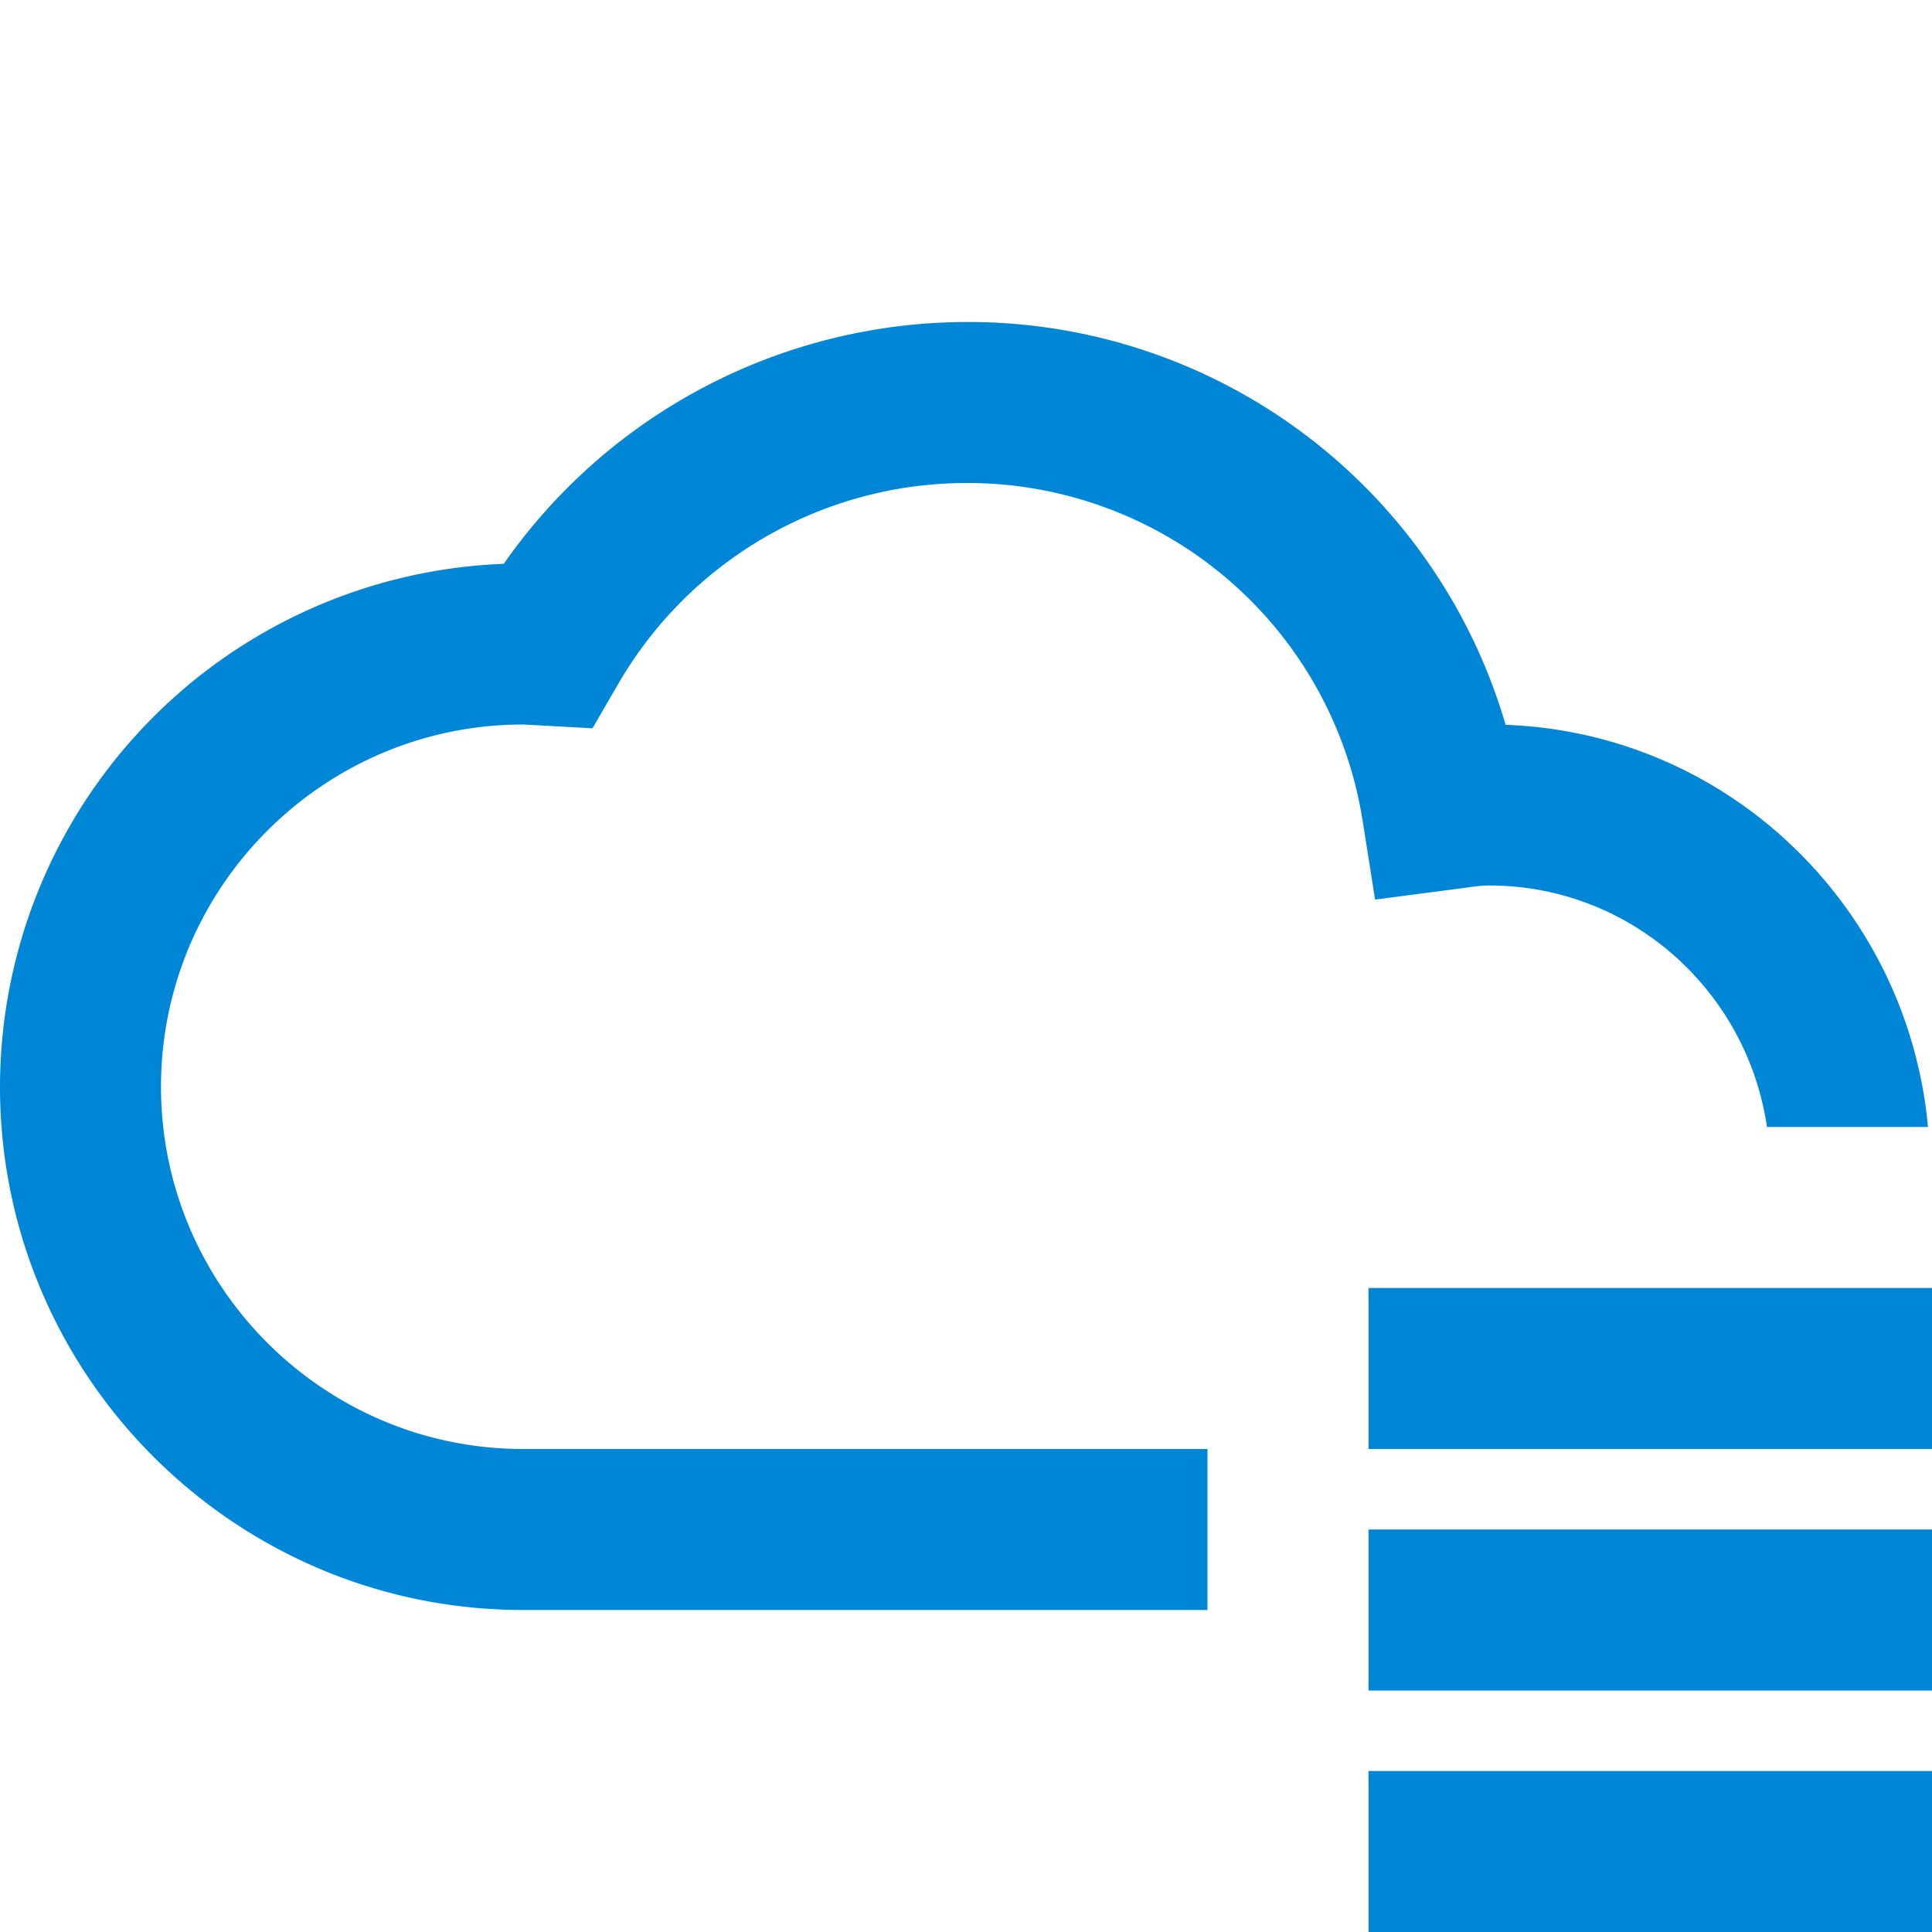 <svg xmlns="http://www.w3.org/2000/svg" width="32" height="32" viewBox="0 0 24 24"><path style="stroke:none;fill-rule:nonzero;fill:#0086d6;fill-opacity:1" d="M12 4a7.028 7.028 0 0 0-5.742 3.004A6.508 6.508 0 0 0 0 13.5C0 17.086 2.914 20 6.5 20H15v-2H6.5C4.02 18 2 15.98 2 13.5S4.02 9 6.5 9l.86.047.308-.531A5.005 5.005 0 0 1 12 6a4.969 4.969 0 0 1 4.93 4.215l.152.96 1.102-.144c.101-.015.207-.031.316-.031 1.758 0 3.203 1.309 3.45 3h2c-.25-2.73-2.477-4.895-5.247-4.996A6.952 6.952 0 0 0 12 4Zm5 12v2h7v-2Zm0 3v2h7v-2Zm0 3v2h7v-2Zm0 0"/></svg>